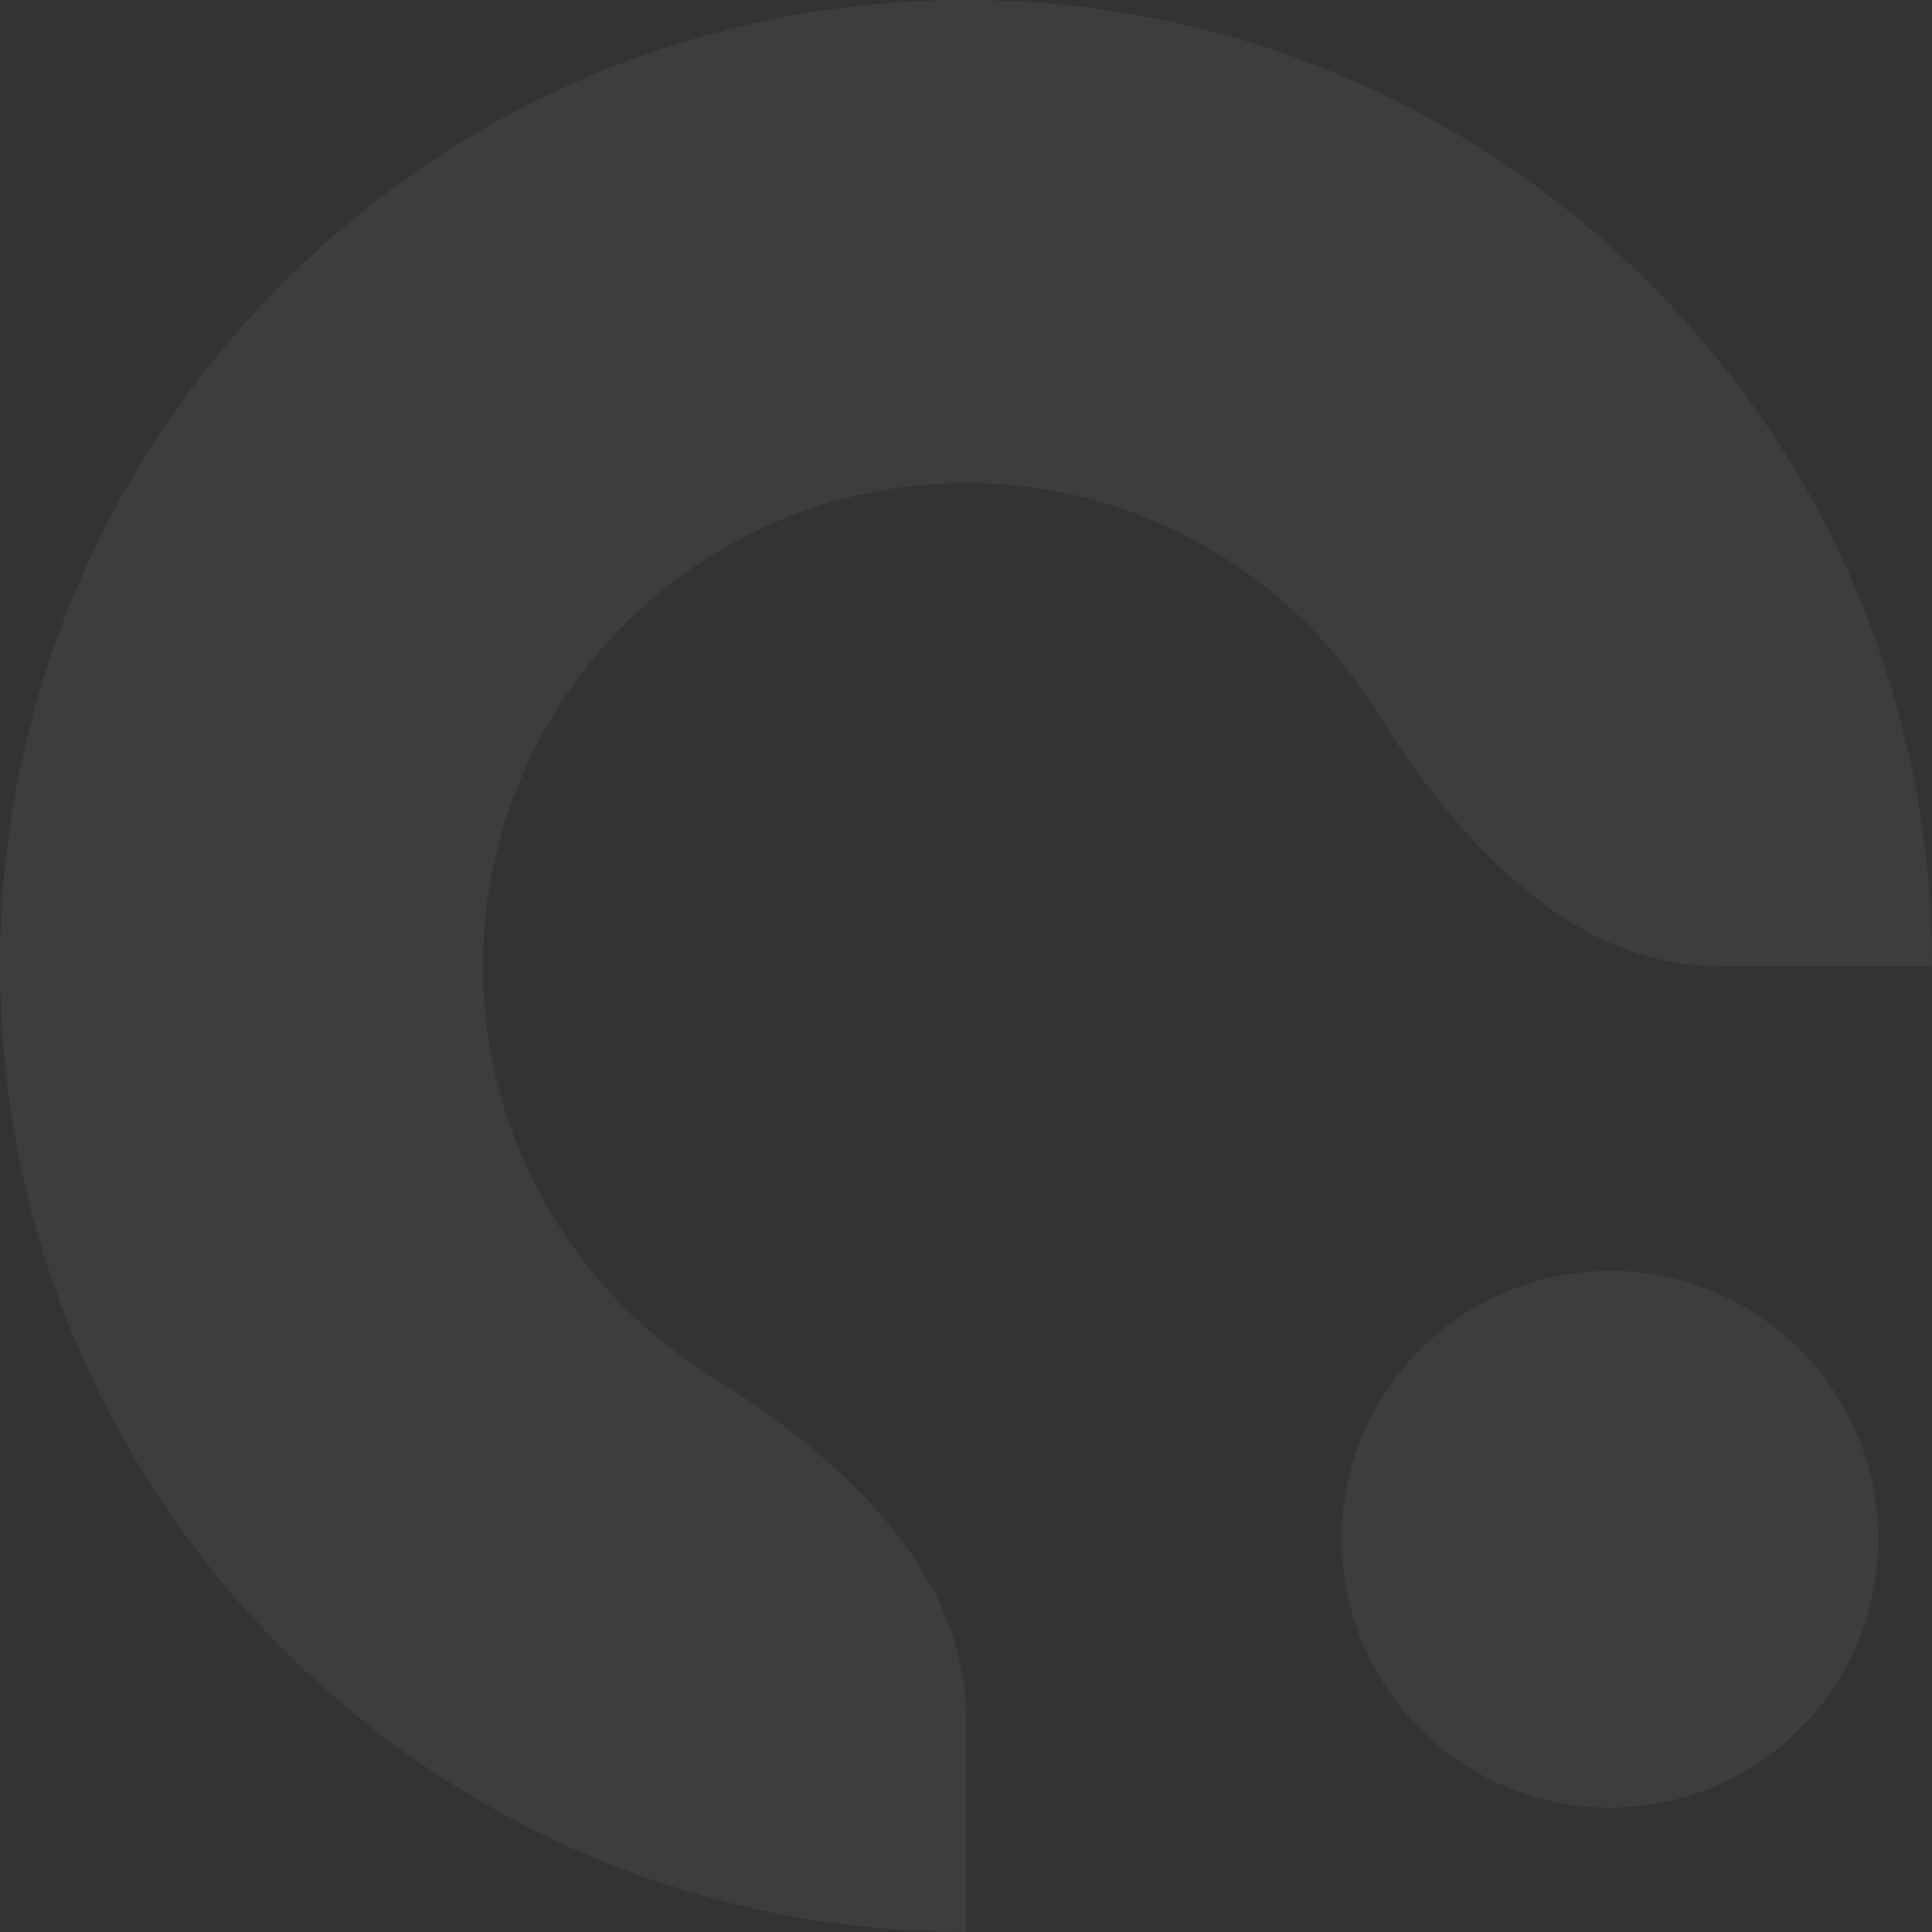 <svg width="715" height="715" viewBox="0 0 715 715" fill="none" xmlns="http://www.w3.org/2000/svg">
<rect x="0" y="0" width="715" height="715" fill="#333333" stroke="none"/>
<path d="M357.5 178.75C258.779 178.75 178.75 258.779 178.75 357.5C178.75 421.616 212.507 477.847 263.217 509.391C309.787 538.36 357.5 580.711 357.5 635.556V715C160.058 715 0 554.942 0 357.5C0 160.058 160.058 0 357.5 0C554.942 0 715 160.058 715 357.5H635.556C580.711 357.5 538.36 309.787 509.391 263.217C477.847 212.507 421.616 178.75 357.5 178.75Z" fill="white" fill-opacity="0.05"/>
<circle cx="595.834" cy="569.653" r="99.306" fill="white" fill-opacity="0.05"/>
</svg>
